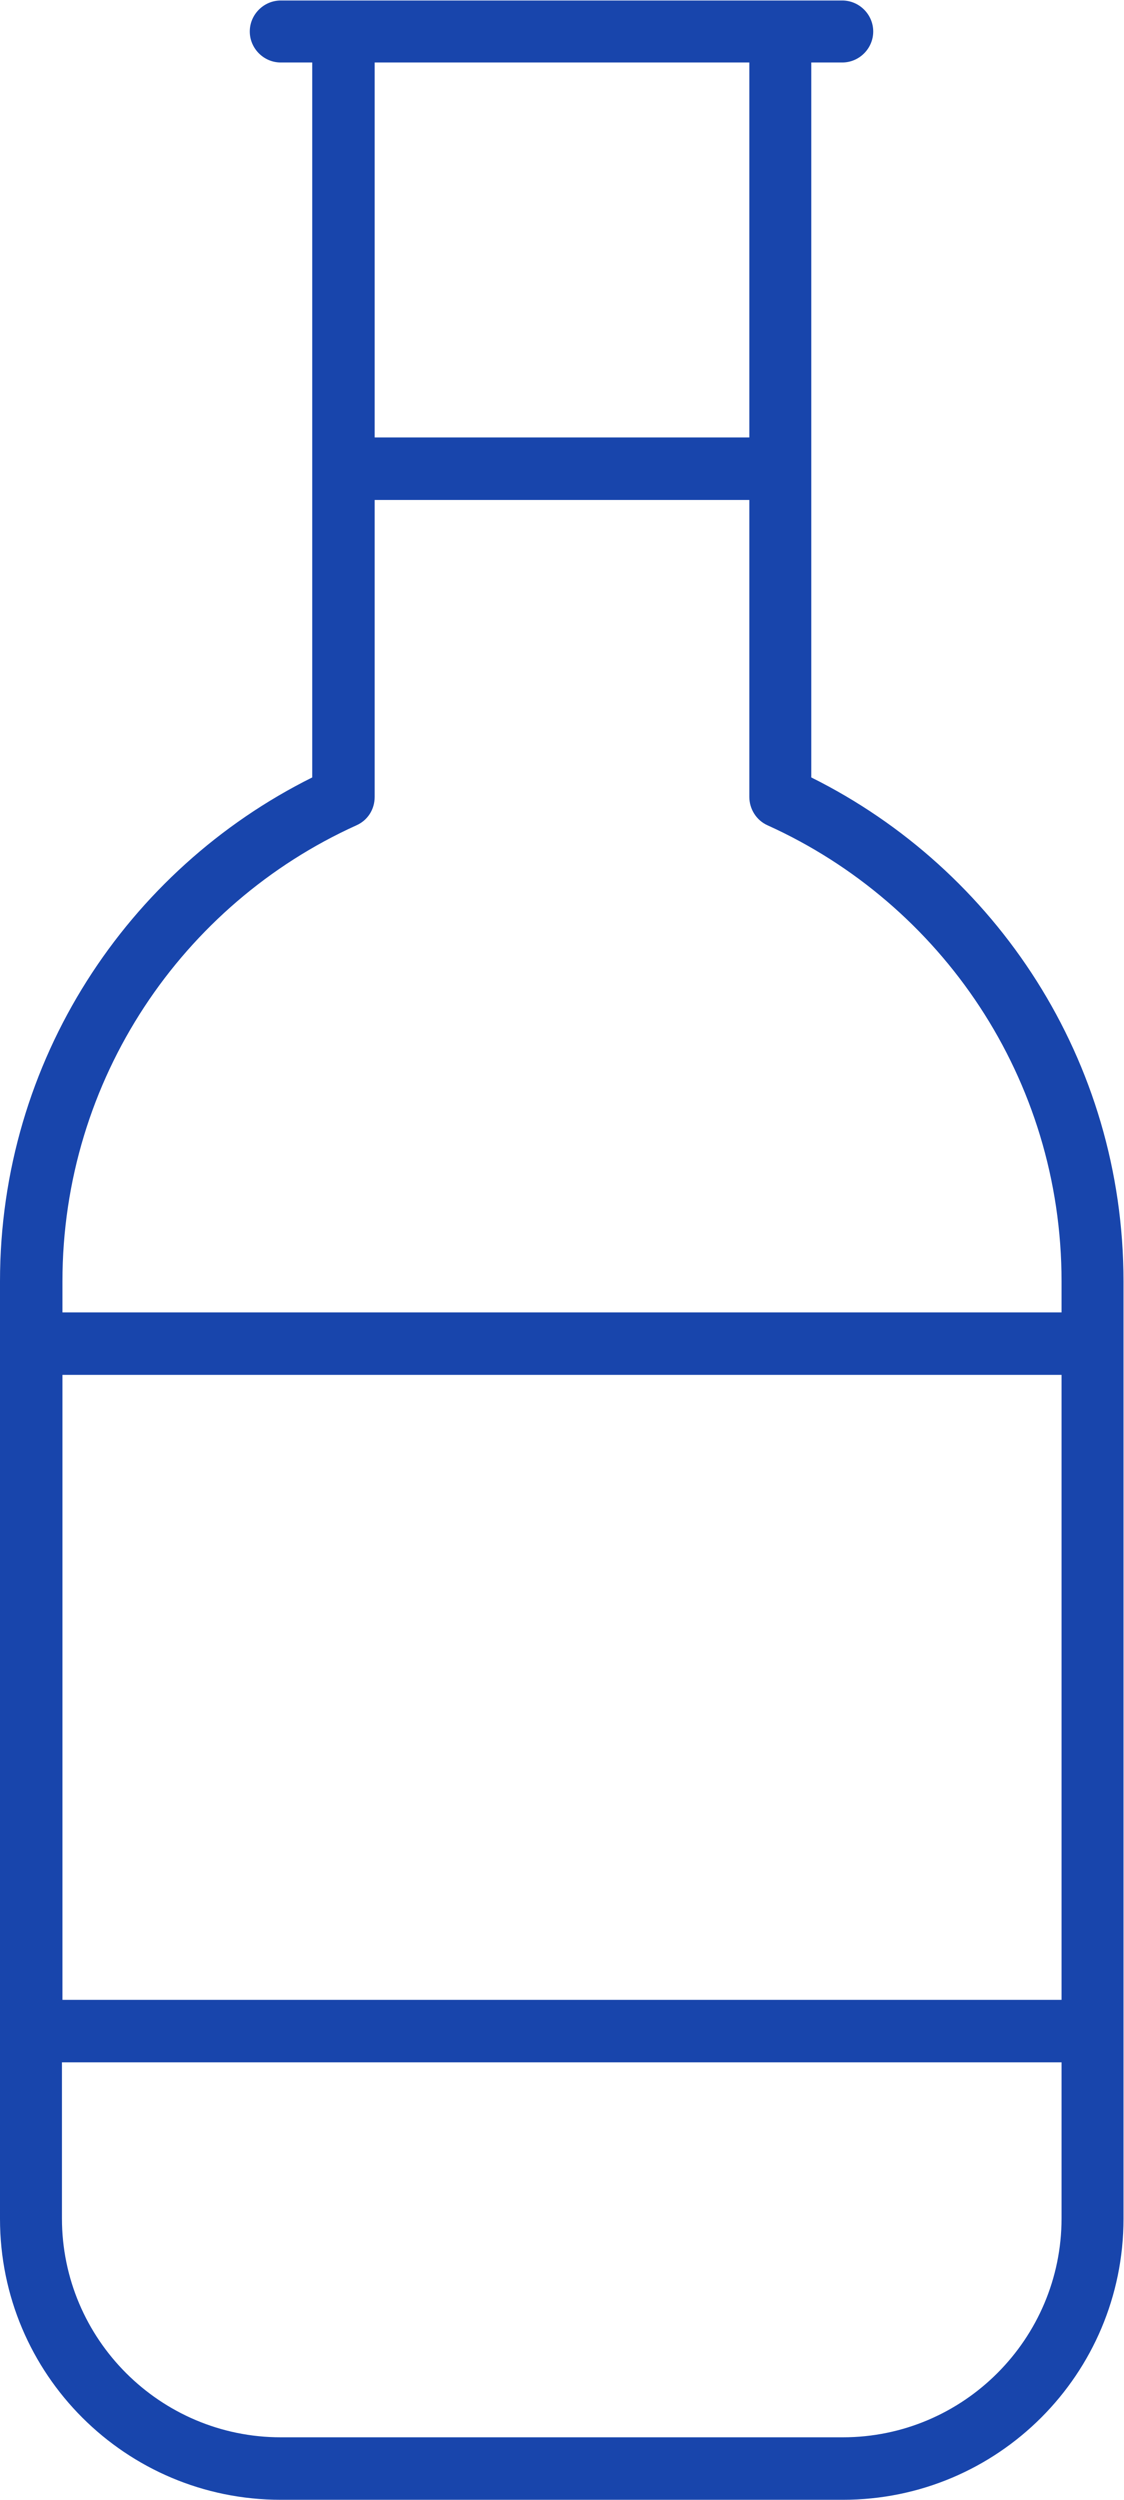 <?xml version="1.0" encoding="UTF-8"?>
<svg xmlns="http://www.w3.org/2000/svg" id="Layer_1" data-name="Layer 1" viewBox="0 0 22.5 50">
  <defs>
    <style>
      .cls-1 {
        fill: #1845ac;
      }
    </style>
  </defs>
  <path class="cls-1" d="M6.25,1.25v14.3c-3.7,1.84-6.25,5.66-6.25,10.08v18.75c0,3.11,2.52,5.62,5.62,5.62h11.25c3.11,0,5.62-2.52,5.62-5.62v-18.75c0-4.42-2.55-8.24-6.25-10.08V1.25h.62c.34,0,.62-.28.62-.62s-.28-.62-.62-.62H5.62c-.34,0-.62.28-.62.62s.28.62.62.62h.62ZM7.5,1.25h7.5v7.5h-7.5V1.25ZM7.5,10h7.5v5.94c0,.24.14.47.37.57,3.47,1.57,5.88,5.06,5.88,9.12v.62H1.25v-.62c0-4.05,2.41-7.55,5.88-9.12.23-.1.37-.32.37-.57v-5.94ZM21.25,27.5v12.5H1.25v-12.5h20ZM21.25,41.25v3.12c0,2.41-1.96,4.38-4.38,4.38H5.62c-2.41,0-4.38-1.96-4.38-4.38v-3.12h20Z"></path>
</svg>
